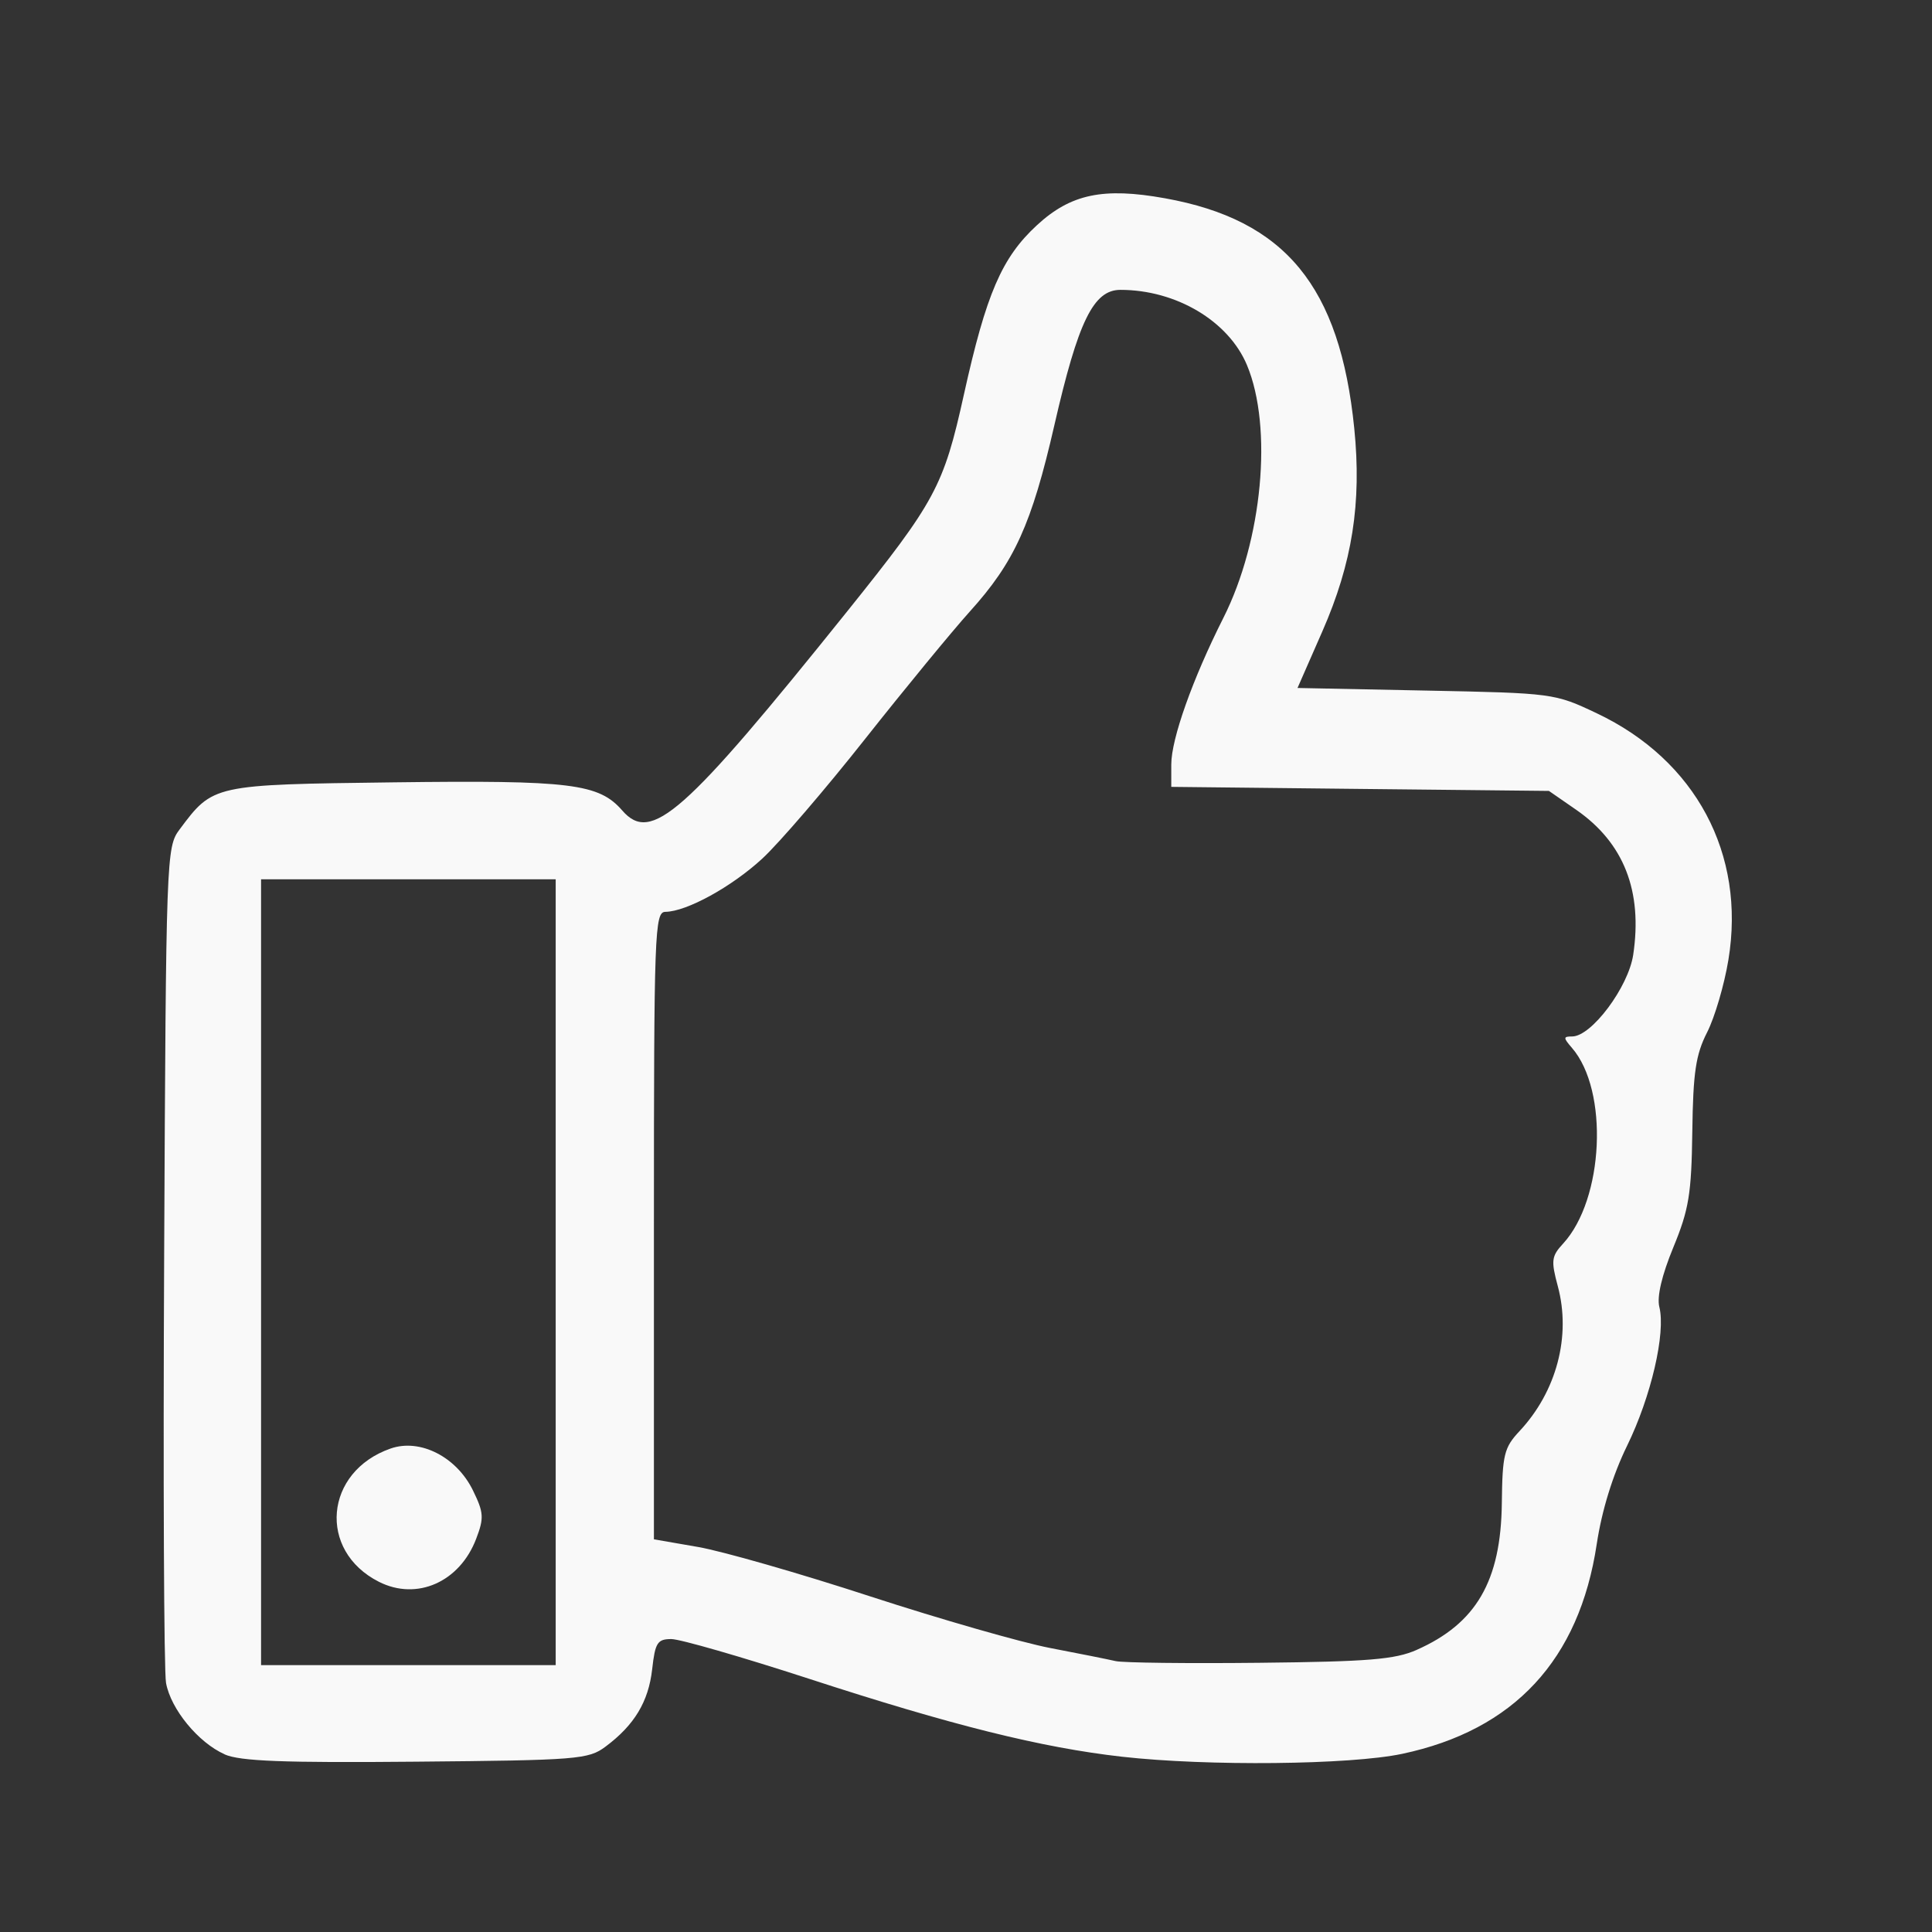 <?xml version="1.0" encoding="UTF-8" standalone="no"?>
<svg
   xmlns:dc="http://purl.org/dc/elements/1.1/"
   xmlns:cc="http://creativecommons.org/ns#"
   xmlns:rdf="http://www.w3.org/1999/02/22-rdf-syntax-ns#"
   xmlns:svg="http://www.w3.org/2000/svg"
   xmlns="http://www.w3.org/2000/svg"
   xmlns:sodipodi="http://sodipodi.sourceforge.net/DTD/sodipodi-0.dtd"
   xmlns:inkscape="http://www.inkscape.org/namespaces/inkscape"
   aria-hidden="true"
   focusable="false"
   data-prefix="fas"
   data-icon="thumbs-up"
   class="svg-inline--fa fa-thumbs-up fa-w-16"
   role="img"
   viewBox="0 0 32 32"
   version="1.1"
   id="svg2038"
   sodipodi:docname="thumbs-up-regular.svg"
   width="32"
   height="32"
   inkscape:version="0.92.4 (5da689c313, 2019-01-14)">
  <rect x="0" y="0" width="32" height="32" fill="#333333" stroke="none"/>
  <defs
     id="defs2042" />
  <sodipodi:namedview
     pagecolor="#ffffff"
     bordercolor="#666666"
     borderopacity="1"
     objecttolerance="10"
     gridtolerance="10"
     guidetolerance="10"
     inkscape:pageopacity="0"
     inkscape:pageshadow="2"
     inkscape:window-width="640"
     inkscape:window-height="480"
     id="namedview2040"
     showgrid="false"
     fit-margin-top="0"
     fit-margin-left="0"
     fit-margin-right="0"
     fit-margin-bottom="0"
     inkscape:zoom="11.391048"
     inkscape:cx="22.255342"
     inkscape:cy="42.888512"
     inkscape:current-layer="svg2038" />
  <path
     style="fill:#f9f9f9;stroke-width:1"
     d="M 3.721,29.057 C 3.284,28.863 2.829,28.309 2.75,27.875 c -0.035,-0.192 -0.049,-3.384 -0.031,-7.093 0.031,-6.617 0.036,-6.75 0.255,-7.043 0.556,-0.745 0.548,-0.743 3.553,-0.781 2.928,-0.037 3.393,0.021 3.78,0.467 0.479,0.551 1.02,0.072 3.723,-3.296 1.466,-1.827 1.599,-2.074 1.935,-3.593 0.37,-1.672 0.628,-2.27 1.211,-2.807 0.56,-0.516 1.097,-0.629 2.119,-0.445 1.994,0.358 2.899,1.458 3.136,3.812 0.124,1.234 -0.032,2.229 -0.529,3.362 l -0.411,0.937 2.126,0.043 c 2.11,0.042 2.132,0.045 2.832,0.377 1.638,0.776 2.468,2.331 2.179,4.082 -0.068,0.414 -0.227,0.955 -0.353,1.202 -0.188,0.369 -0.232,0.664 -0.245,1.643 -0.014,1.032 -0.056,1.291 -0.314,1.917 -0.191,0.463 -0.275,0.819 -0.232,0.989 0.108,0.431 -0.137,1.486 -0.535,2.3 -0.238,0.487 -0.418,1.07 -0.502,1.627 -0.289,1.917 -1.368,3.081 -3.222,3.474 -0.865,0.183 -3.225,0.207 -4.64,0.048 -1.336,-0.151 -2.815,-0.519 -5.193,-1.294 -1.107,-0.36 -2.129,-0.655 -2.273,-0.655 -0.23,0 -0.268,0.06 -0.317,0.5 -0.061,0.537 -0.294,0.925 -0.773,1.282 -0.282,0.211 -0.462,0.225 -3.139,0.249 -2.196,0.02 -2.914,-0.008 -3.17,-0.121 z m 5.483,-7.985 v -6.508 h -2.44 -2.44 v 6.508 6.508 h 2.44 2.44 z m -2.929,5.127 c -1.017,-0.515 -0.902,-1.825 0.195,-2.207 0.487,-0.17 1.091,0.137 1.363,0.693 0.18,0.368 0.186,0.456 0.054,0.802 -0.273,0.717 -0.983,1.031 -1.612,0.712 z m 17.19,1.128 c 0.987,-0.437 1.395,-1.141 1.41,-2.429 0.009,-0.804 0.038,-0.922 0.292,-1.193 0.615,-0.657 0.858,-1.576 0.635,-2.402 -0.114,-0.423 -0.105,-0.496 0.087,-0.704 0.677,-0.734 0.76,-2.535 0.148,-3.242 -0.147,-0.17 -0.146,-0.19 0.003,-0.19 0.32,0 0.93,-0.816 1.011,-1.352 0.158,-1.057 -0.155,-1.855 -0.944,-2.402 L 25.655,13.1 22.528,13.067 19.4,13.033 v -0.371 c 0,-0.424 0.353,-1.417 0.862,-2.426 0.648,-1.283 0.823,-3.156 0.392,-4.188 -0.305,-0.73 -1.173,-1.247 -2.096,-1.247 -0.447,0 -0.7,0.519 -1.094,2.24 -0.376,1.64 -0.661,2.269 -1.4,3.087 -0.29,0.322 -1.069,1.269 -1.731,2.106 -0.661,0.837 -1.43,1.732 -1.708,1.988 -0.508,0.468 -1.251,0.876 -1.604,0.881 -0.178,0.002 -0.19,0.323 -0.19,5.198 v 5.195 l 0.732,0.127 c 0.403,0.07 1.684,0.437 2.847,0.817 1.163,0.379 2.506,0.764 2.983,0.856 0.477,0.091 0.965,0.189 1.085,0.217 0.119,0.028 1.193,0.041 2.386,0.028 1.804,-0.019 2.242,-0.055 2.602,-0.214 z"
     id="path2600"
     inkscape:connector-curvature="0" />
</svg>
